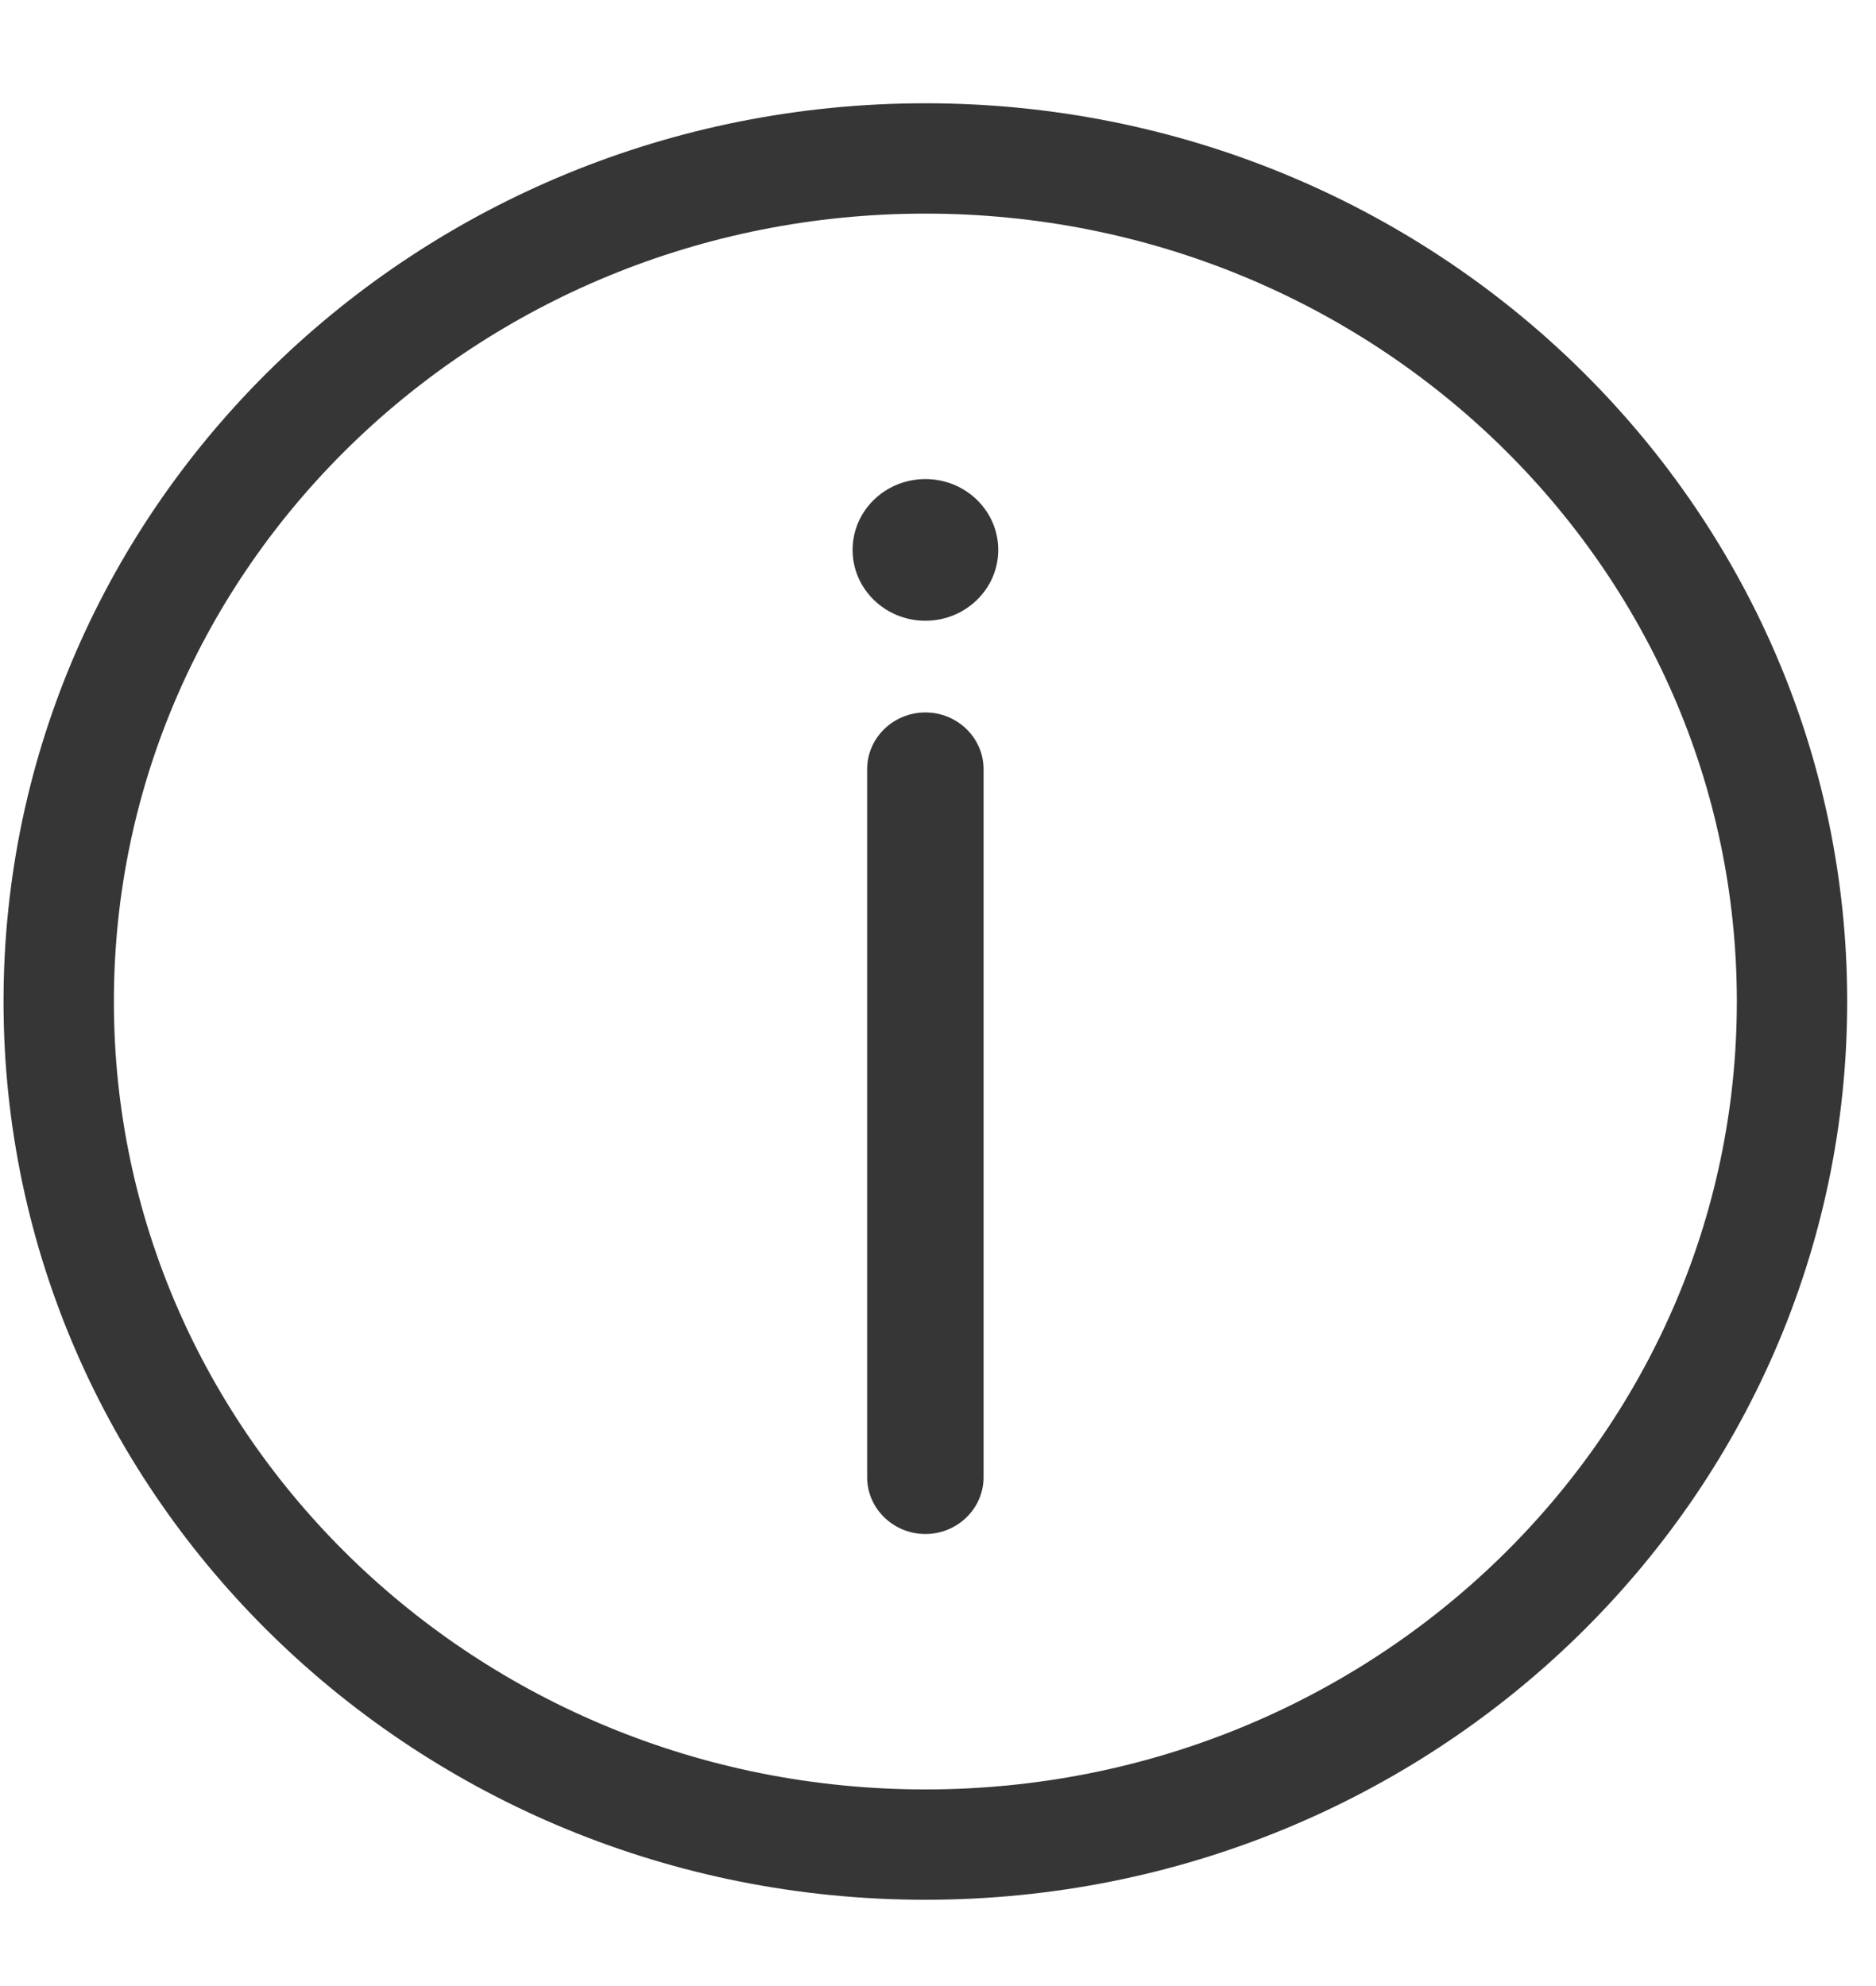 <svg width="17" height="18" viewBox="0 0 17 18" fill="none" xmlns="http://www.w3.org/2000/svg">
<g id="Layer 1">
<g id="Group">
<path id="Vector" d="M8.386 13.903C8.095 13.903 7.858 13.672 7.858 13.389V6.971C7.858 6.688 8.095 6.457 8.386 6.457C8.676 6.457 8.913 6.688 8.913 6.971V13.389C8.913 13.672 8.676 13.903 8.386 13.903Z" fill="#363636"/>
<path id="Vector_2" d="M8.386 5.626C8.75 5.626 9.046 5.338 9.046 4.984C9.046 4.629 8.75 4.342 8.386 4.342C8.021 4.342 7.726 4.629 7.726 4.984C7.726 5.338 8.021 5.626 8.386 5.626Z" fill="#363636"/>
</g>
<path id="Vector_3" d="M8.386 16.718C12.723 16.718 16.239 13.297 16.239 9.077C16.239 4.857 12.723 1.436 8.386 1.436C4.048 1.436 0.532 4.857 0.532 9.077C0.532 13.297 4.048 16.718 8.386 16.718Z" stroke="#363636" stroke-miterlimit="10"/>
</g>
</svg>
